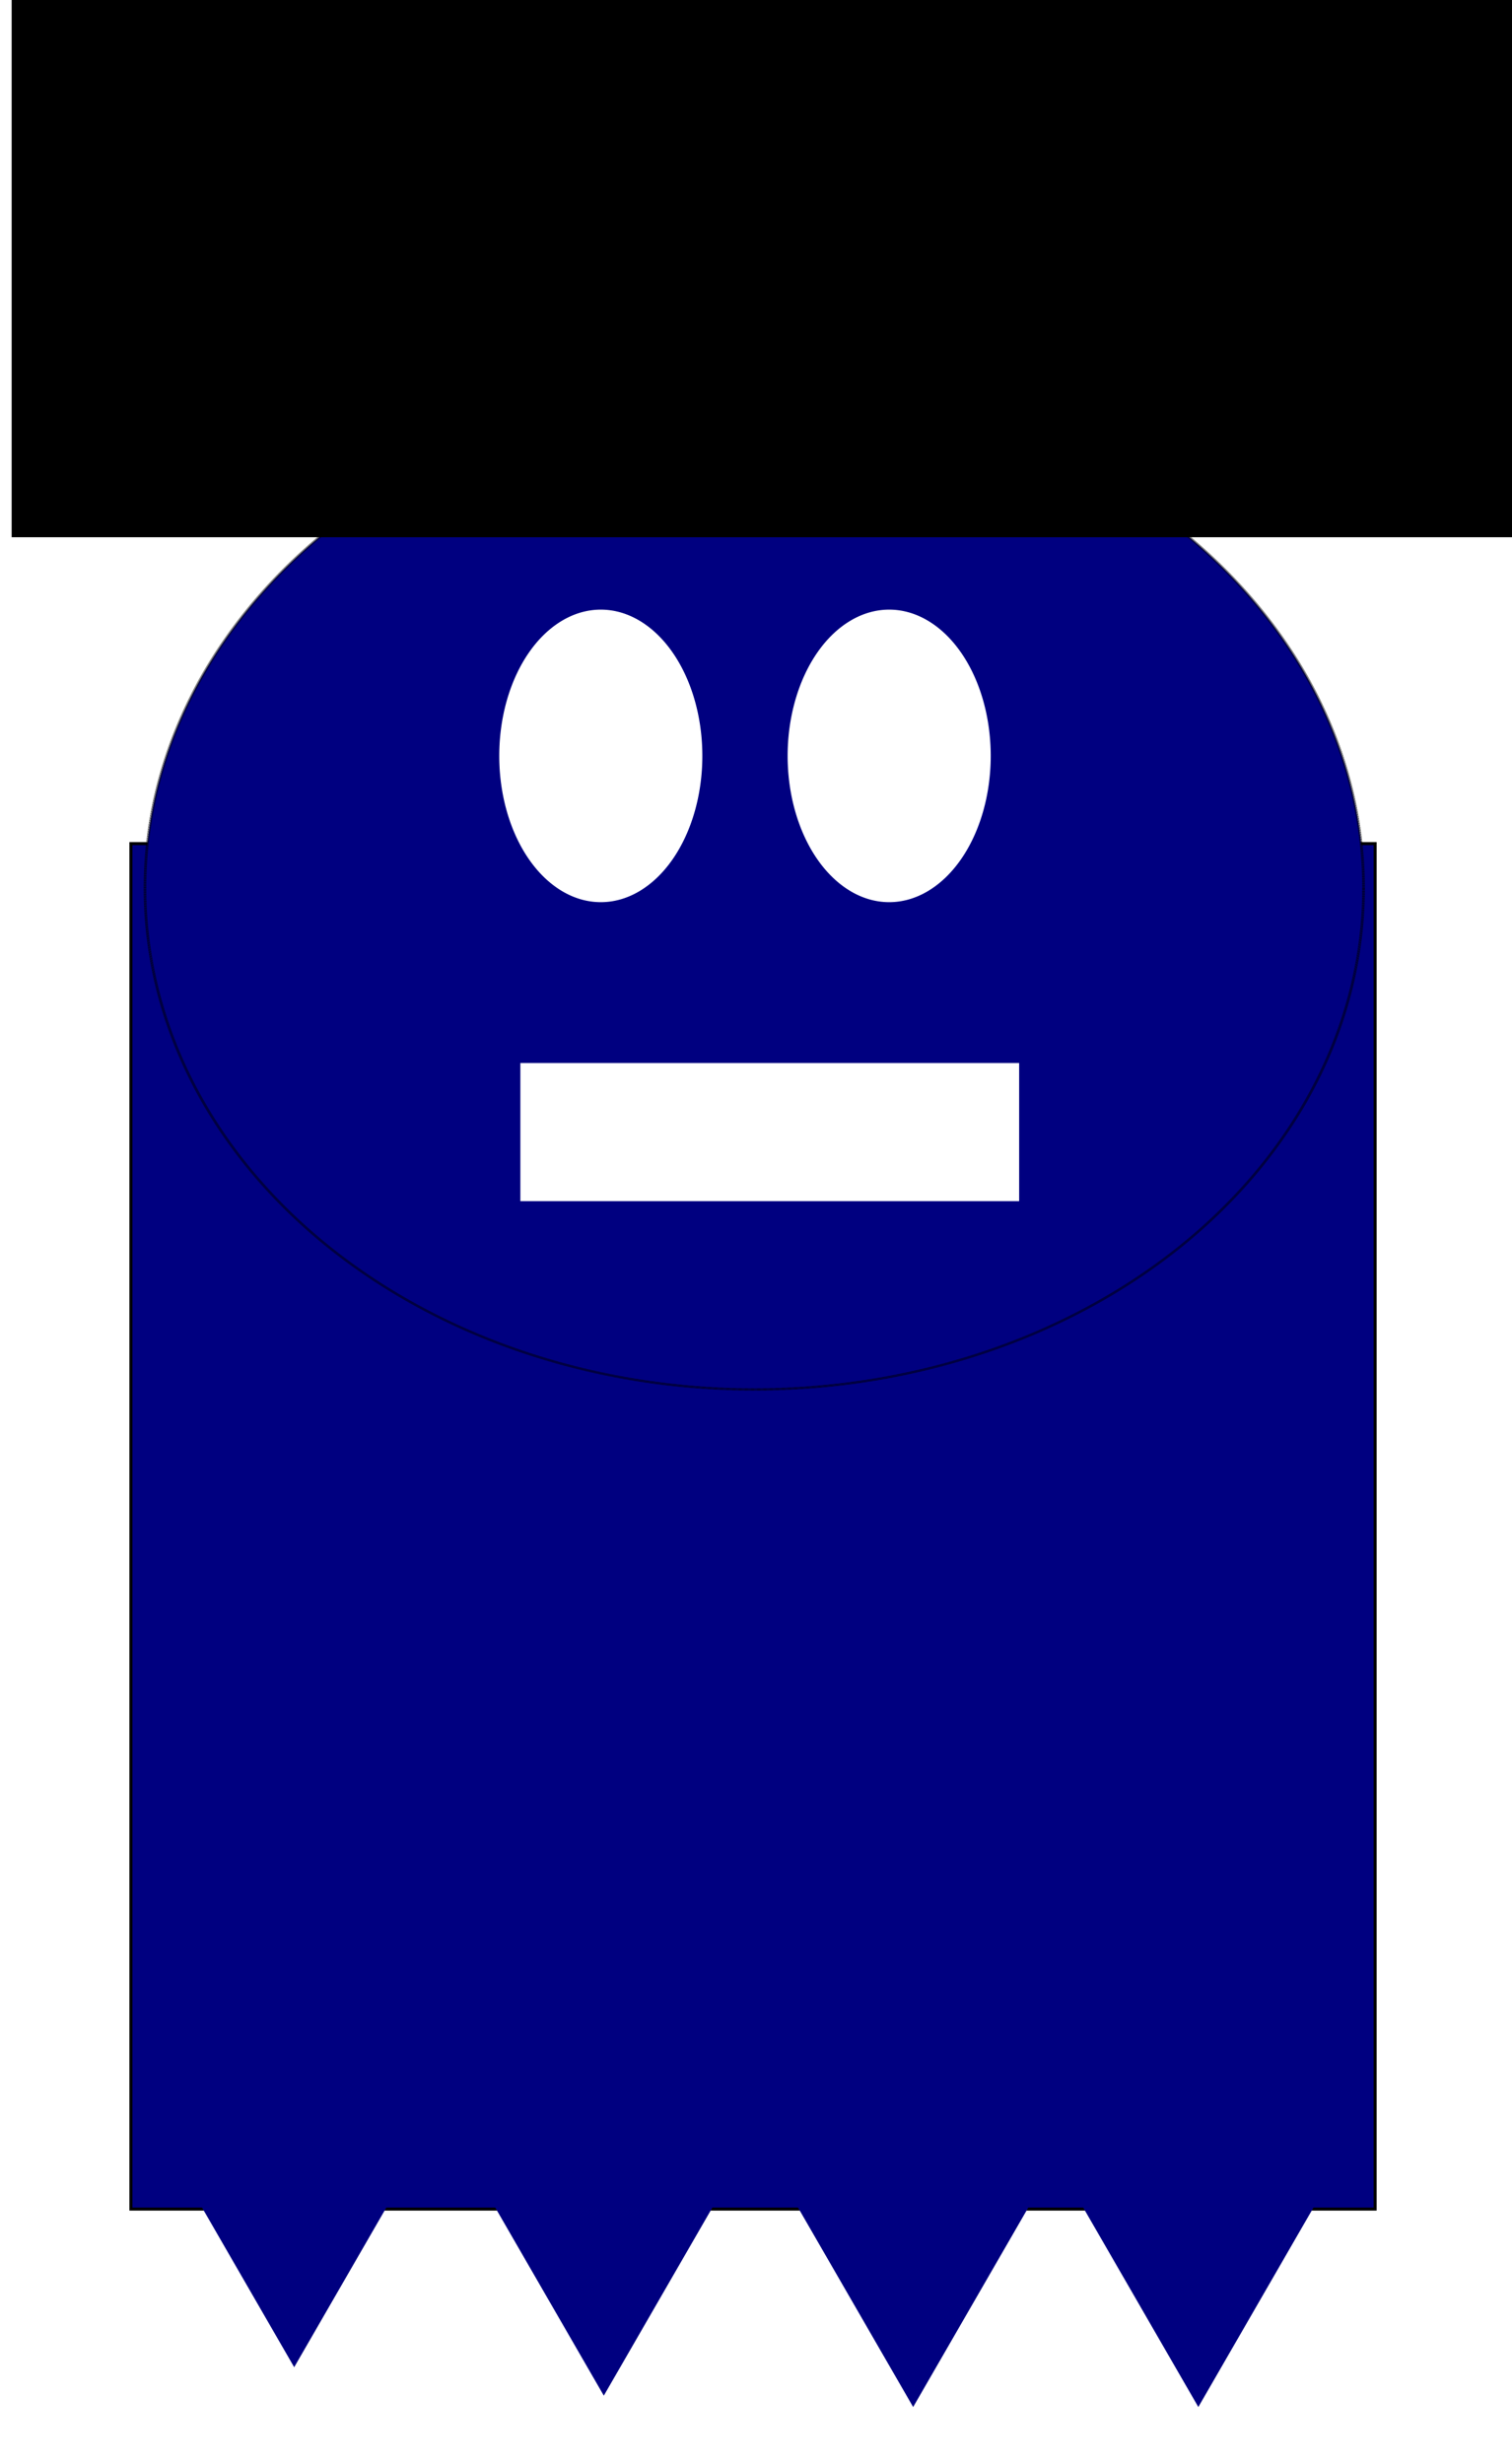 <?xml version="1.0" encoding="UTF-8"?>
<svg version="1.1" viewBox="0 0 531.79 866.48" xmlns="http://www.w3.org/2000/svg">
<defs>
<filter id="i" color-interpolation-filters="sRGB">
<feGaussianBlur stdDeviation="12.92"/>
</filter>
<filter id="h" x="-.104" y="-.095" width="1.208" height="1.19" color-interpolation-filters="sRGB">
<feGaussianBlur stdDeviation="18.431"/>
</filter>
<filter id="g" x="-.208" y="-.24" width="1.415" height="1.479" color-interpolation-filters="sRGB">
<feGaussianBlur stdDeviation="9.417"/>
</filter>
<filter id="f" x="-.185" y="-.213" width="1.369" height="1.427" color-interpolation-filters="sRGB">
<feGaussianBlur stdDeviation="8.38"/>
</filter>
<filter id="e" x="-.185" y="-.213" width="1.369" height="1.427" color-interpolation-filters="sRGB">
<feGaussianBlur stdDeviation="8.38"/>
</filter>
<filter id="d" x="-.185" y="-.213" width="1.369" height="1.427" color-interpolation-filters="sRGB">
<feGaussianBlur stdDeviation="8.38"/>
</filter>
<filter id="c" x="-.22" y="-.152" width="1.439" height="1.305" color-interpolation-filters="sRGB">
<feGaussianBlur stdDeviation="6.536"/>
</filter>
<filter id="b" x="-.22" y="-.152" width="1.439" height="1.305" color-interpolation-filters="sRGB">
<feGaussianBlur stdDeviation="6.536"/>
</filter>
<filter id="a" x="-.153" y="-.553" width="1.306" height="2.107" color-interpolation-filters="sRGB">
<feGaussianBlur stdDeviation="11.2"/>
</filter>
</defs>
<g transform="translate(-110.12 -129.43)">
<rect transform="matrix(1.028,0,0,1.031,-36.821,154.09)" x="187.73" y="263.8" width="425.69" height="465.69" fill="#000080" fill-rule="evenodd" filter="url(#h)" stroke="#000" stroke-width="1.028px"/>
<path transform="matrix(.969 0 0 .845 36.255 180.21)" d="m571.15 309.51a221.15 208.57 0 1 1-442.3 0 221.15 208.57 0 1 1 442.3 0z" fill="#000080" fill-rule="evenodd" filter="url(#i)" stroke="#000" stroke-dasharray="0.1, 0.1"/>
<path transform="translate(8.571,131.43)" d="m348.57 263.79a35.714 51.43 0 1 1-71.429 0 35.714 51.43 0 1 1 71.429 0z" fill="#fff" filter="url(#c)"/>
<path transform="translate(110,131.43)" d="m348.57 263.79a35.714 51.43 0 1 1-71.429 0 35.714 51.43 0 1 1 71.429 0z" fill="#fff" filter="url(#b)"/>
<rect x="293.14" y="503.22" width="175.43" height="48.571" fill="#fff" filter="url(#a)"/>
<path transform="translate(1248.2,705.14)" d="m-925.71 266.65-54.436-94.286 108.87-1e-5 -54.436 94.286z" fill="#000080" filter="url(#g)"/>
<path transform="translate(1139.3,695.14)" d="m-925.71 266.65-54.436-94.286 108.87-1e-5 -54.436 94.286z" fill="#000080" filter="url(#f)"/>
<path transform="translate(1357,709.14)" d="m-925.71 266.65-54.436-94.286 108.87-1e-5 -54.436 94.286z" fill="#000080" filter="url(#e)"/>
<path transform="translate(1457.3,709.14)" d="m-925.71 266.65-54.436-94.286 108.87-1e-5 -54.436 94.286z" fill="#000080" filter="url(#d)"/>
<flowRoot transform="matrix(1.111,0,0,1.835,18.991,-13.671)" fill="#000000" font-family="Bitstream Vera Sans" font-size="40px" xml:space="preserve">
      <flowRegion>
        <rect x="85.714" y="75.219" width="554.29" height="105.71"/>
      </flowRegion>
      <flowPara>ANTONIO DÍAZ RAMÍREZ</flowPara>
    </flowRoot>
</g>
</svg>
